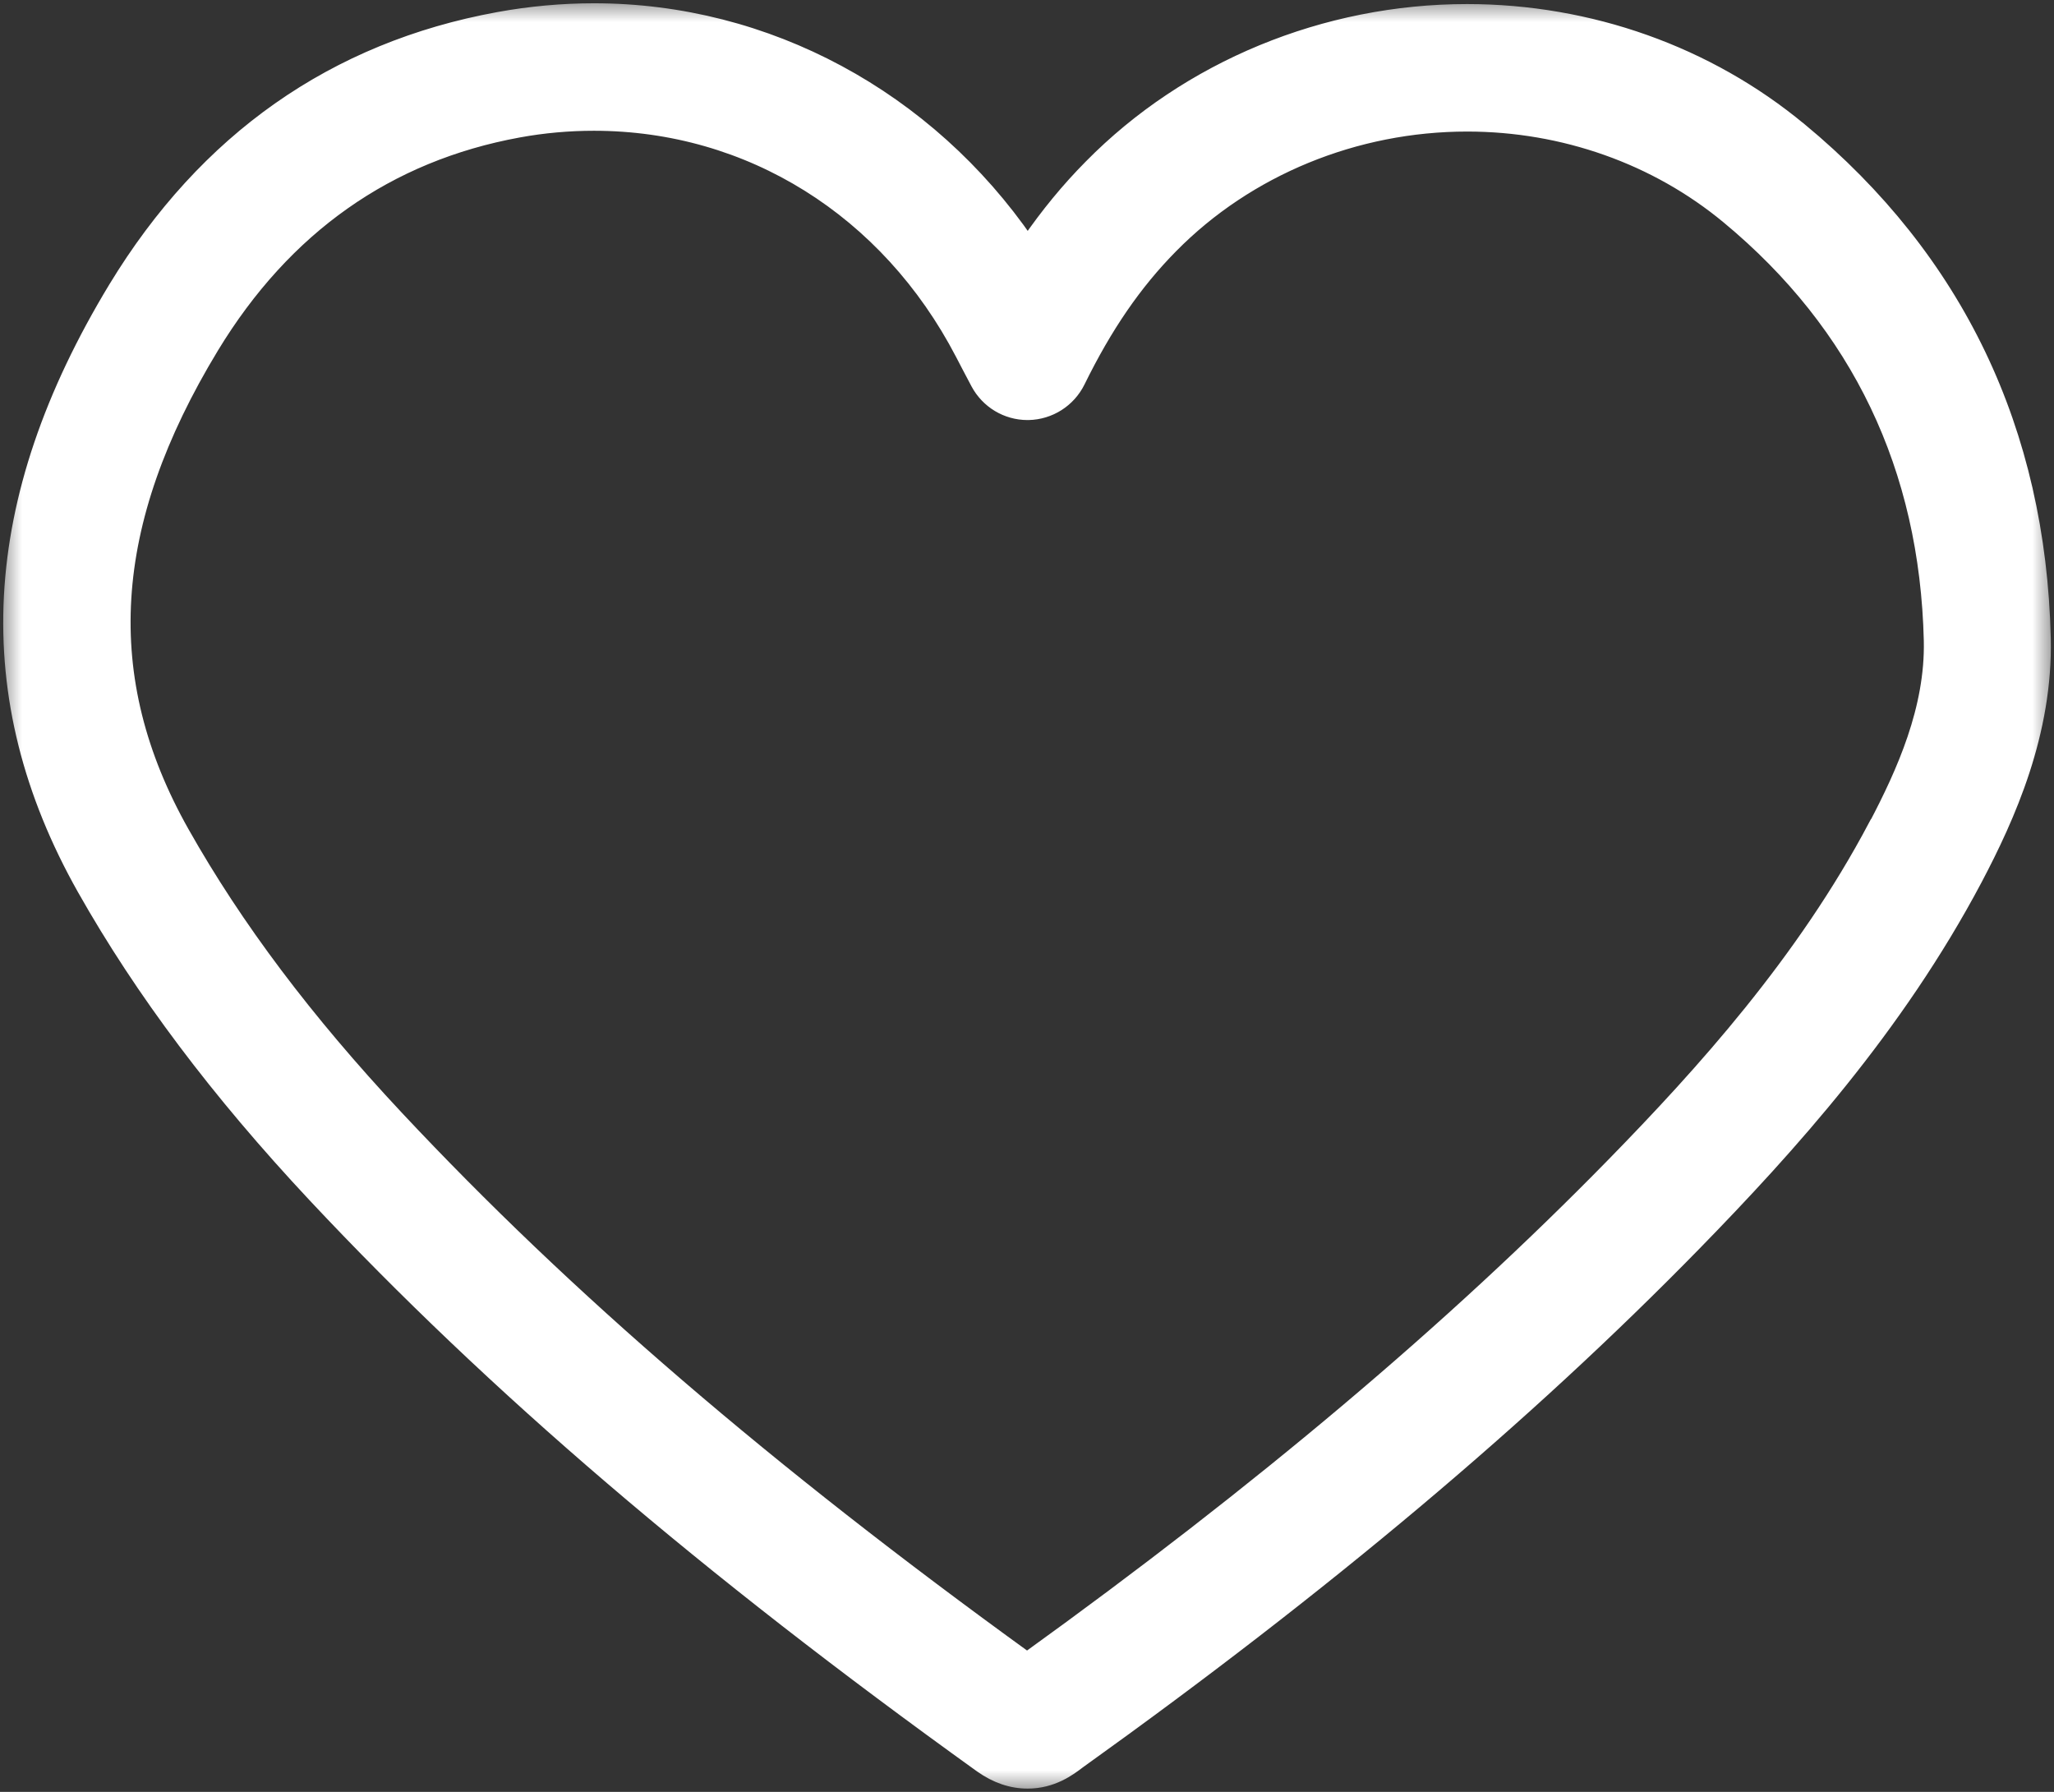 <svg width="47" height="41" viewBox="0 0 47 41" fill="none" xmlns="http://www.w3.org/2000/svg">
<rect x="0" y="0" width="47" height="41" fill="#333333" stroke="none"/>
<g clip-path="url(#clip0_144_367)">
<mask id="mask0_144_367" style="mask-type:luminance" maskUnits="userSpaceOnUse" x="0" y="0" width="47" height="41">
<path d="M47 0H0V41H47V0Z" fill="white"/>
</mask>
<g mask="url(#mask0_144_367)">
<path d="M42.901 18.893C41.261 21.994 38.95 24.552 36.91 26.639C33.232 30.4 28.842 34.102 23.501 37.951C17.556 33.649 12.965 29.706 9.09 25.568C7.009 23.346 5.405 21.213 4.183 19.047C2.191 15.516 2.408 11.985 4.859 7.942C6.519 5.208 8.879 3.544 11.865 2.998C12.437 2.893 13.018 2.842 13.59 2.842C17.148 2.842 20.3 4.811 22.009 8.096C22.109 8.288 22.203 8.47 22.361 8.767C22.588 9.194 23.029 9.461 23.511 9.461H23.534C24.022 9.451 24.465 9.171 24.682 8.729C25.305 7.461 25.978 6.48 26.807 5.641C28.551 3.871 31.015 2.86 33.571 2.86C35.775 2.86 37.892 3.61 39.537 4.975C42.519 7.446 44.077 10.705 44.171 14.661C44.205 16.215 43.549 17.669 42.906 18.893H42.901ZM41.195 2.957C39.083 1.206 36.377 0.243 33.569 0.243C30.322 0.243 27.179 1.539 24.953 3.8C24.432 4.325 23.958 4.903 23.517 5.543C21.239 2.23 17.558 0.225 13.592 0.225C12.865 0.225 12.128 0.292 11.401 0.425C7.647 1.111 4.698 3.183 2.632 6.583C-0.321 11.455 -0.556 15.957 1.915 20.34C3.242 22.688 4.969 24.985 7.193 27.361C11.289 31.731 16.135 35.877 22.45 40.414C22.787 40.652 23.144 40.775 23.514 40.775C24.085 40.775 24.471 40.485 24.692 40.316C30.304 36.297 34.91 32.425 38.774 28.472C40.947 26.247 43.411 23.515 45.209 20.12C45.964 18.689 46.827 16.768 46.776 14.6C46.663 9.853 44.789 5.933 41.197 2.957H41.195Z" fill="white"/>
<path d="M42.901 18.893C41.261 21.994 38.95 24.552 36.91 26.639C33.232 30.4 28.842 34.102 23.501 37.951C17.556 33.649 12.965 29.706 9.09 25.568C7.009 23.346 5.405 21.213 4.183 19.047C2.191 15.516 2.408 11.985 4.859 7.942C6.519 5.208 8.879 3.544 11.865 2.998C12.437 2.893 13.018 2.842 13.59 2.842C17.148 2.842 20.3 4.811 22.009 8.096C22.109 8.288 22.203 8.47 22.361 8.767C22.588 9.194 23.029 9.461 23.511 9.461H23.534C24.022 9.451 24.465 9.171 24.682 8.729C25.305 7.461 25.978 6.48 26.807 5.641C28.551 3.871 31.015 2.86 33.571 2.86C35.775 2.86 37.892 3.61 39.537 4.975C42.519 7.446 44.077 10.705 44.171 14.661C44.205 16.215 43.549 17.669 42.906 18.893H42.901ZM41.195 2.957C39.083 1.206 36.377 0.243 33.569 0.243C30.322 0.243 27.179 1.539 24.953 3.8C24.432 4.325 23.958 4.903 23.517 5.543C21.239 2.23 17.558 0.225 13.592 0.225C12.865 0.225 12.128 0.292 11.401 0.425C7.647 1.111 4.698 3.183 2.632 6.583C-0.321 11.455 -0.556 15.957 1.915 20.34C3.242 22.688 4.969 24.985 7.193 27.361C11.289 31.731 16.135 35.877 22.45 40.414C22.787 40.652 23.144 40.775 23.514 40.775C24.085 40.775 24.471 40.485 24.692 40.316C30.304 36.297 34.91 32.425 38.774 28.472C40.947 26.247 43.411 23.515 45.209 20.12C45.964 18.689 46.827 16.768 46.776 14.6C46.663 9.853 44.789 5.933 41.197 2.957H41.195Z" stroke="white" stroke-width="0.3" stroke-miterlimit="10"/>
</g>
</g>
<defs>
<clipPath id="clip0_144_367">
<rect width="47" height="41" fill="white"/>
</clipPath>
</defs>
</svg>
